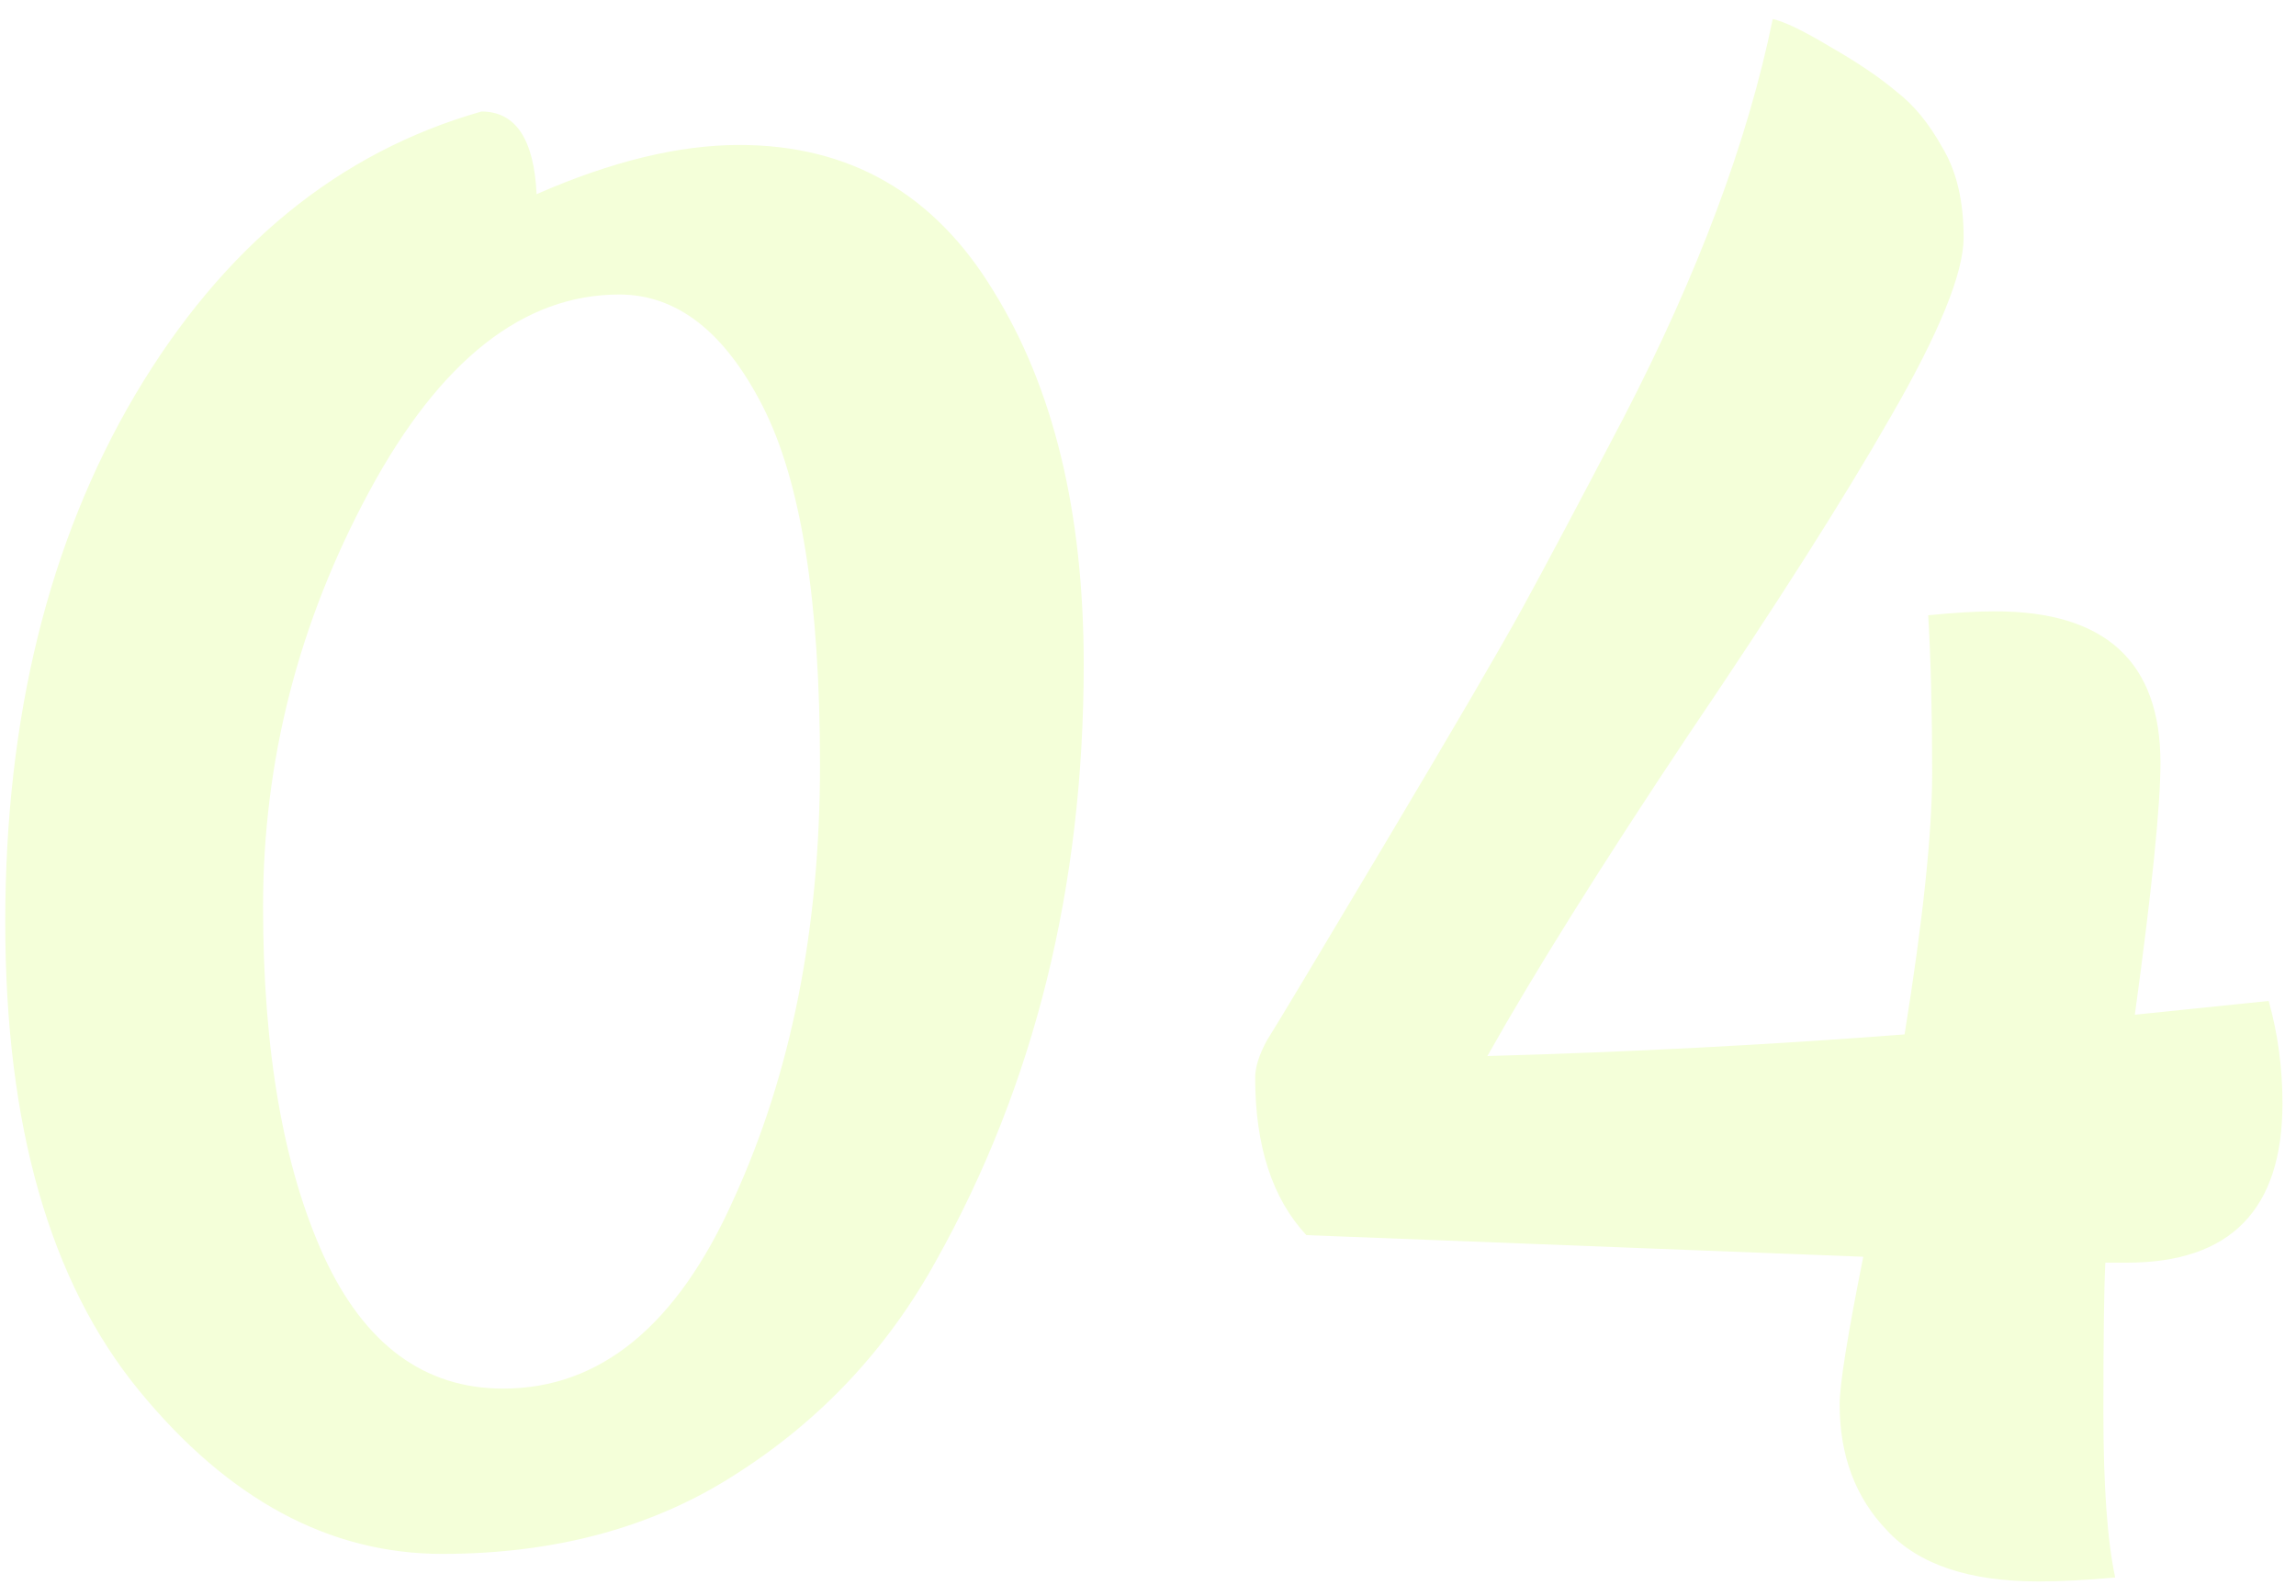 <svg width="105" height="73" viewBox="0 0 105 73" fill="none" xmlns="http://www.w3.org/2000/svg">
<path opacity="0.15" d="M28.32 13.47C23.94 13.47 20.13 16.47 16.89 22.47C13.65 28.47 12.03 34.8 12.03 41.46C12.03 48.06 12.96 53.4 14.82 57.48C16.68 61.5 19.41 63.51 23.01 63.51C27.45 63.51 30.96 60.63 33.54 54.87C36.18 49.11 37.5 42.48 37.5 34.98C37.5 27.48 36.63 22.02 34.89 18.6C33.15 15.18 30.96 13.47 28.32 13.47ZM24.54 8.88C27.96 7.38 31.05 6.63 33.81 6.63C38.85 6.63 42.72 8.85 45.42 13.29C48.18 17.73 49.56 23.43 49.56 30.39C49.56 40.53 47.31 49.62 42.81 57.66C40.59 61.68 37.56 64.92 33.72 67.38C29.94 69.84 25.44 71.07 20.22 71.07C15.06 71.07 10.44 68.58 6.36 63.6C2.28 58.62 0.24 51.48 0.24 42.18C0.24 32.82 2.22 24.78 6.18 18.06C10.2 11.28 15.48 6.96 22.02 5.1C23.58 5.1 24.42 6.36 24.54 8.88ZM59.74 56.49C58.181 54.81 57.401 52.41 57.401 49.29C57.401 48.81 57.581 48.24 57.941 47.58C58.361 46.92 60.16 43.92 63.34 38.58C66.52 33.24 68.621 29.64 69.641 27.78C70.66 25.92 72.191 23.04 74.231 19.14C77.65 12.54 79.93 6.45 81.07 0.87C81.611 0.99 82.481 1.41 83.68 2.13C84.941 2.85 85.96 3.54 86.74 4.2C87.52 4.8 88.21 5.64 88.811 6.72C89.471 7.8 89.8 9.18 89.8 10.86C89.8 12.48 88.691 15.21 86.471 19.05C84.311 22.83 81.221 27.69 77.201 33.63C73.24 39.57 70.18 44.46 68.02 48.3C74.501 48.12 80.861 47.79 87.1 47.31C87.941 42.09 88.361 38.1 88.361 35.34C88.361 32.58 88.3 30.18 88.18 28.14C89.38 28.02 90.4 27.96 91.24 27.96C96.281 27.96 98.801 30.27 98.801 34.89C98.801 36.87 98.41 40.71 97.63 46.41L103.751 45.78C104.171 47.28 104.381 48.84 104.381 50.46C104.381 55.32 102.011 57.75 97.27 57.75H96.281C96.221 58.89 96.191 61.17 96.191 64.59C96.191 67.95 96.371 70.47 96.731 72.15C95.41 72.27 94.24 72.33 93.221 72.33C90.04 72.33 87.731 71.55 86.29 69.99C84.85 68.49 84.13 66.57 84.13 64.23C84.13 63.33 84.49 61.08 85.21 57.48L59.74 56.49Z" fill="#B7FF00"/>
</svg>
